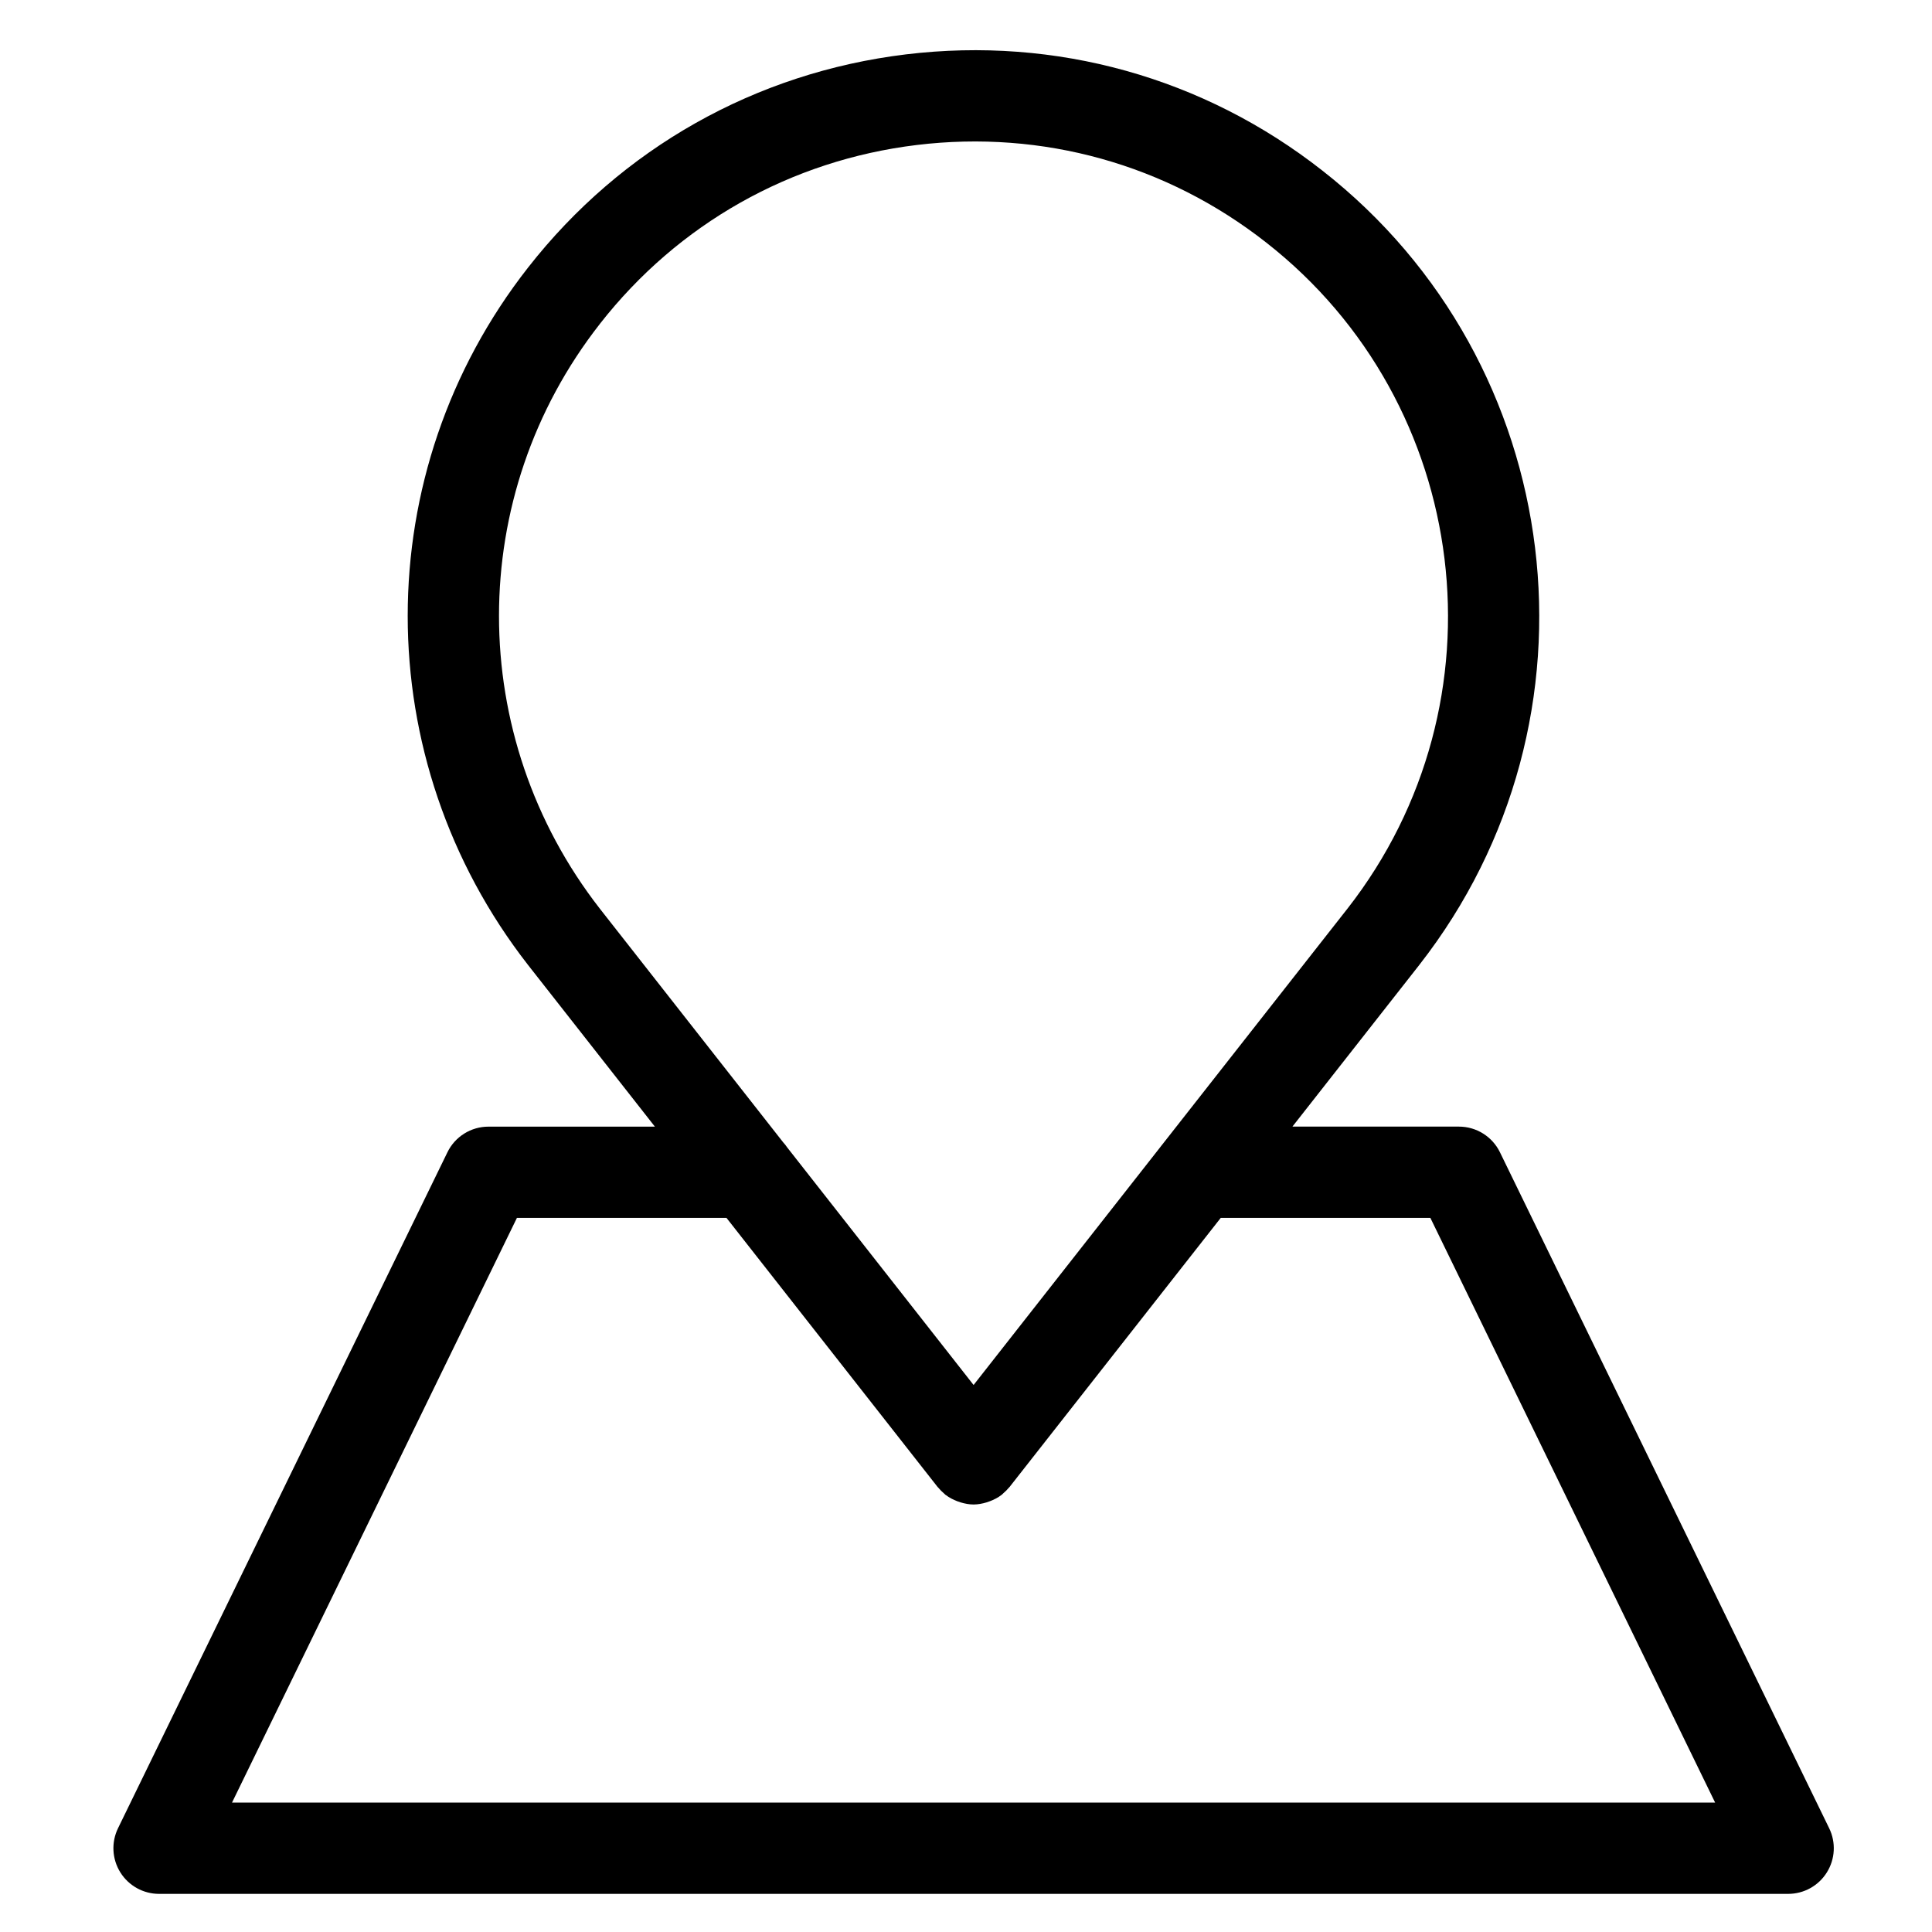 <?xml version="1.0" encoding="UTF-8"?>
<!-- Uploaded to: ICON Repo, www.iconrepo.com, Generator: ICON Repo Mixer Tools -->
<svg fill="#000000" width="800px" height="800px" version="1.1" viewBox="144 144 512 512" xmlns="http://www.w3.org/2000/svg">
 <path d="m541.5 449.36c-2.023-4.156-6.246-6.797-10.871-6.797h-44.125l33.613-42.828c0.012-0.012 0.012-0.02 0.02-0.031 50.93-65.145 39.406-159.57-25.676-210.48-31.438-24.688-70.641-35.625-110.4-30.812-39.84 4.832-75.406 24.895-100.12 56.496-42.516 54.266-42.527 130.25-0.02 184.8 0 0 0.004 0.004 0.012 0.012 0.004 0.004 0.012 0.012 0.012 0.02l33.609 42.832h-44.113c-4.625 0-8.844 2.637-10.867 6.793l-87.301 179.14c-1.824 3.75-1.586 8.172 0.621 11.703 2.207 3.535 6.086 5.688 10.254 5.688h431.73c4.172 0 8.051-2.144 10.254-5.684 2.211-3.531 2.449-7.957 0.621-11.703zm-238.52-219.54c20.742-26.52 50.566-43.348 83.988-47.398 33.328-4.035 66.199 5.133 92.574 25.84 54.594 42.703 64.258 121.89 21.547 176.54 0 0.004 0 0.004-0.012 0.012l-49.082 62.531c-0.168 0.215-0.352 0.418-0.504 0.648l-49.48 63.043-49.387-62.941c-0.312-0.492-0.695-0.941-1.082-1.371l-48.562-61.895c-35.652-45.766-35.66-109.5 0-155zm-97.496 391.89 75.508-154.96h55.531l55.969 71.336c0.039 0.051 0.098 0.086 0.133 0.125 0.48 0.59 1.02 1.133 1.617 1.633 0.102 0.086 0.176 0.188 0.277 0.266 0.004 0.012 0.016 0.016 0.02 0.023 0.035 0.023 0.07 0.031 0.102 0.055 0.945 0.727 1.988 1.25 3.066 1.664 0.293 0.105 0.57 0.211 0.867 0.297 1.102 0.328 2.238 0.551 3.394 0.559 0.012 0 0.02 0.004 0.031 0.004h0.012 0.012c0.012 0 0.02-0.004 0.031-0.004 1.152-0.012 2.293-0.23 3.394-0.559 0.297-0.086 0.57-0.188 0.855-0.297 1.102-0.418 2.168-0.945 3.117-1.691 0.02-0.012 0.039-0.016 0.051-0.023 0.012-0.004 0.012-0.012 0.012-0.016 0.145-0.109 0.266-0.266 0.402-0.383 0.551-0.473 1.055-0.961 1.496-1.508 0.051-0.055 0.102-0.09 0.145-0.141l55.988-71.34h55.547l75.469 154.96z"/>
</svg>